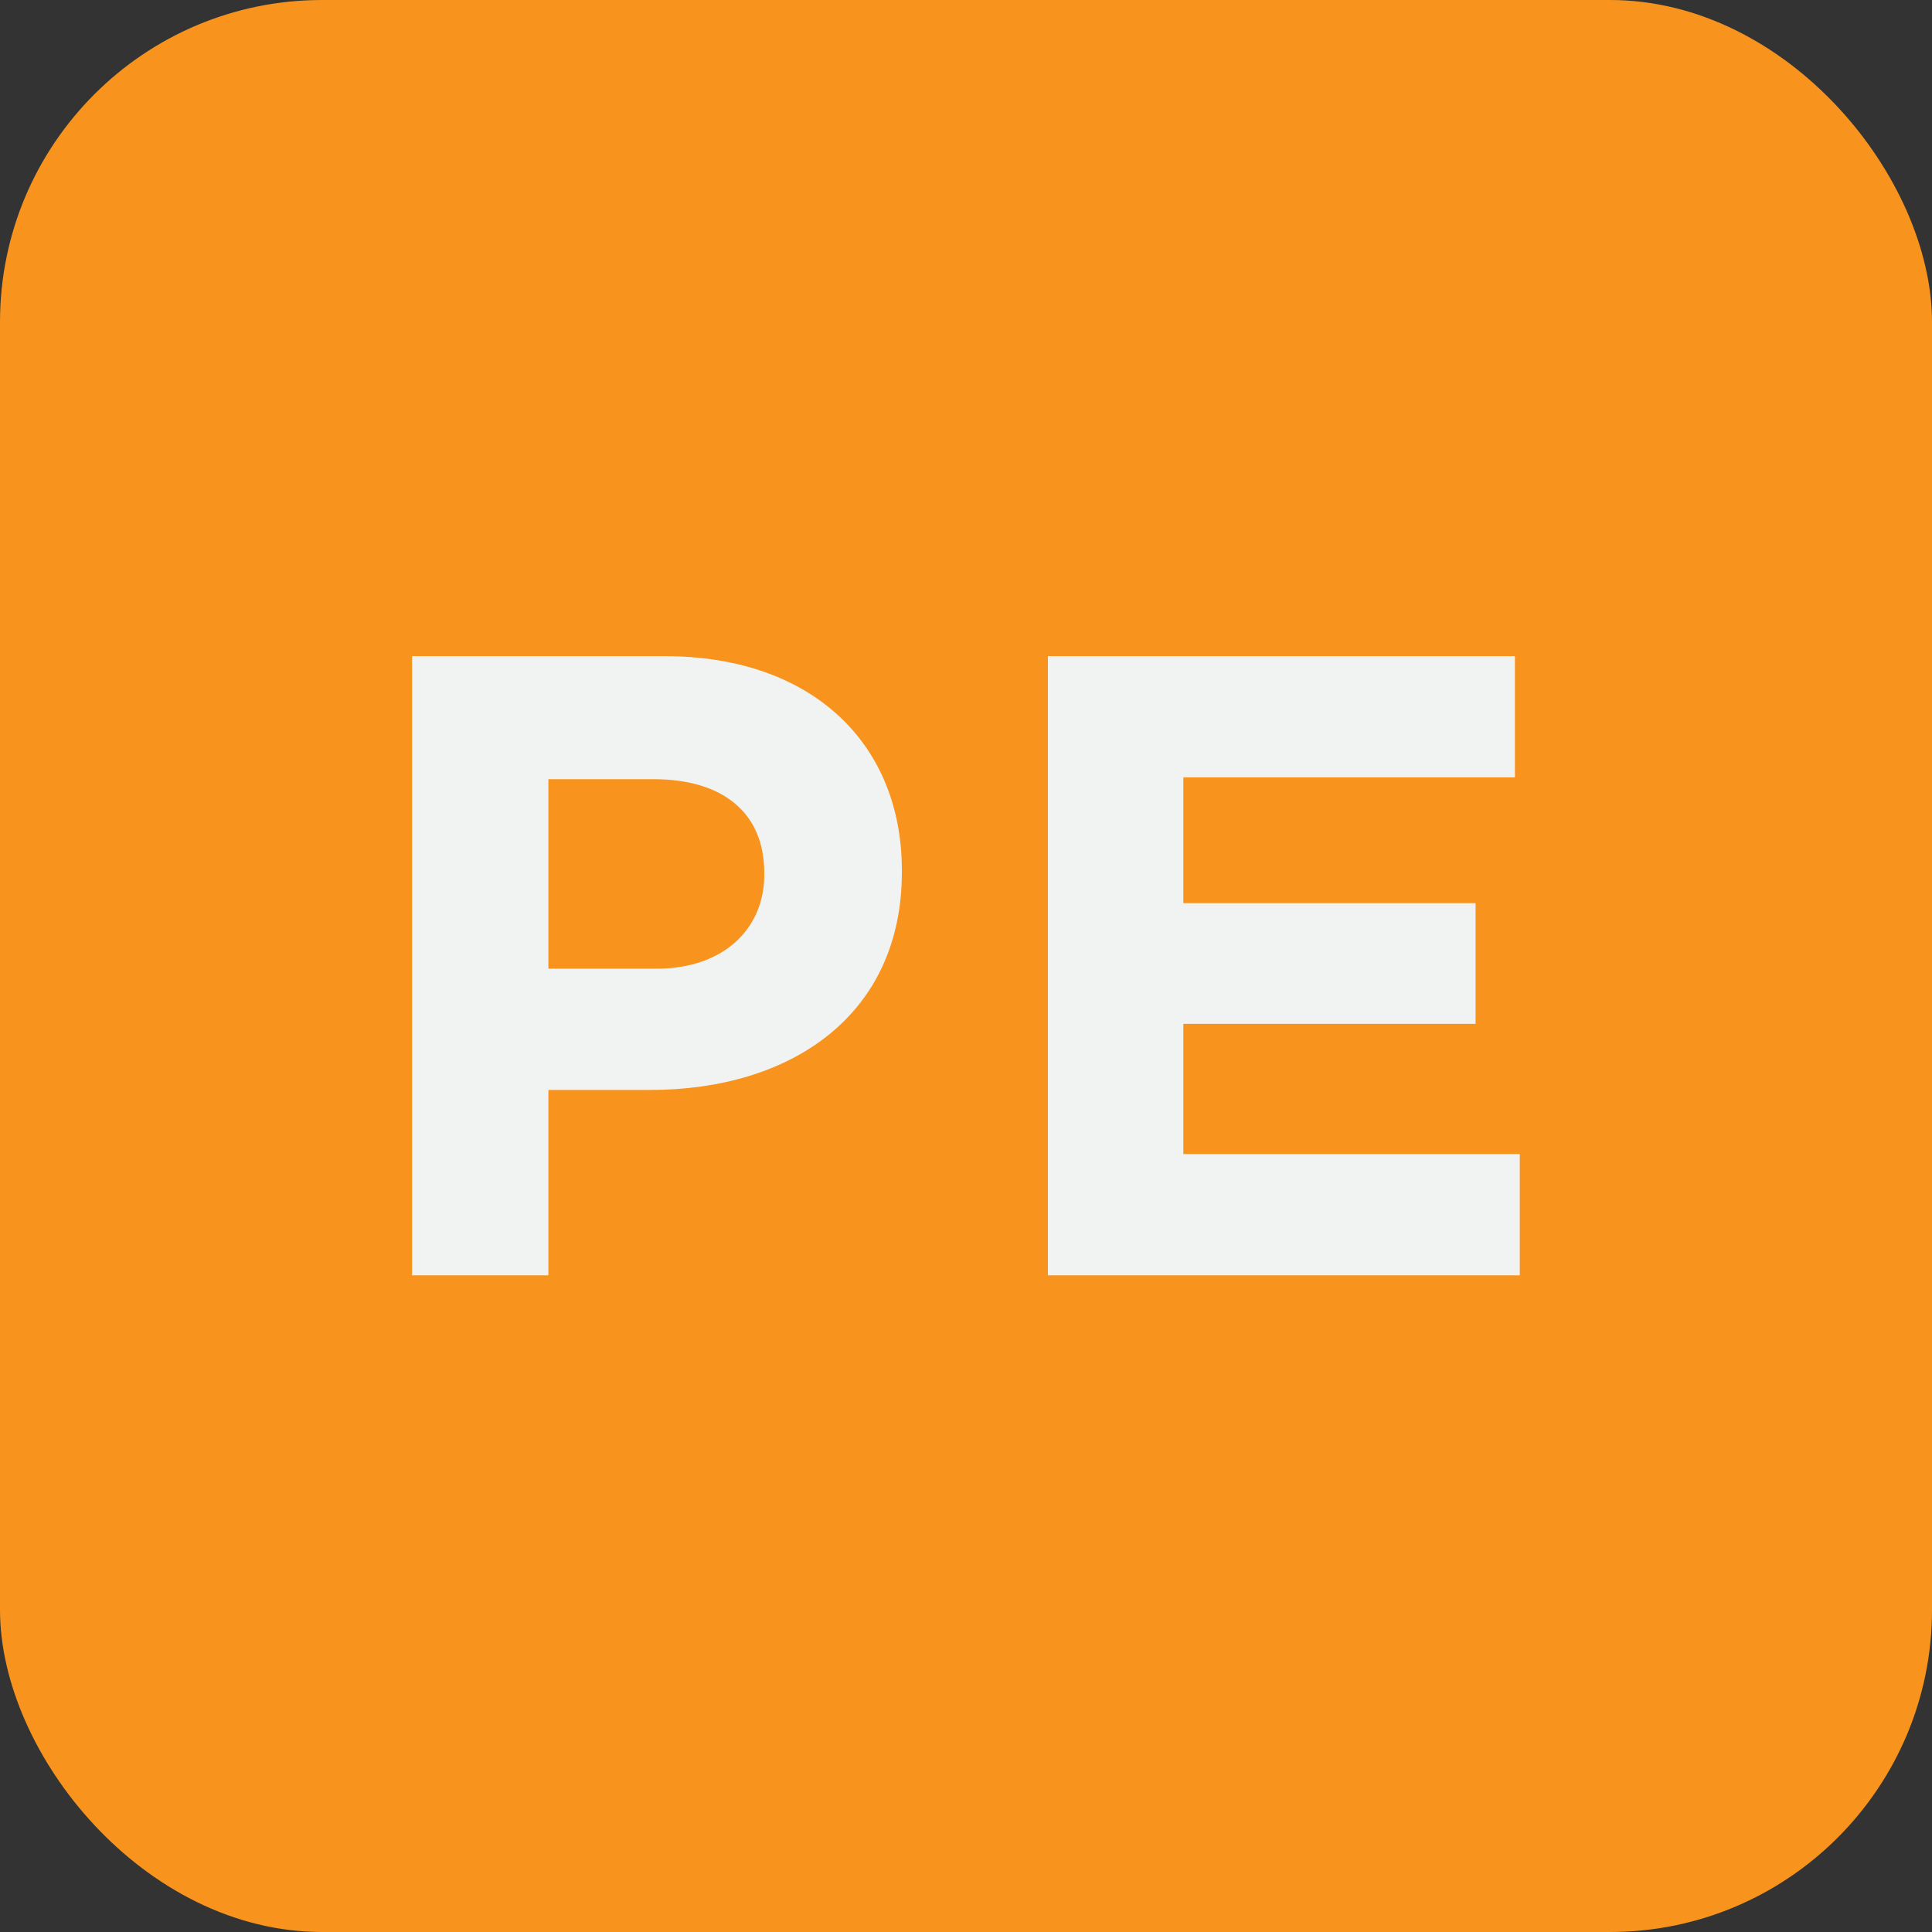 <svg xmlns="http://www.w3.org/2000/svg" viewBox="0 0 107.56 107.56"><rect x="0" y="0" width="107.56" height="107.56" fill="#333333" stroke="none"/><defs><style>.cls-1{fill:#f8941d;}.cls-2{fill:#f1f2f2;}</style></defs><title>Asset 8</title><g id="Layer_2" data-name="Layer 2"><g id="Layer_1-2" data-name="Layer 1"><rect class="cls-1" width="107.56" height="107.56" rx="17.93"/><path class="cls-2" d="M22.94,36.53H37c8.23,0,13.21,4.88,13.21,11.93v.09c0,8-6.21,12.13-14,12.13H30.53V71H22.94Zm13.61,17.4c3.79,0,6-2.27,6-5.23v-.1c0-3.4-2.36-5.22-6.16-5.22H30.53V53.93Z"/><path class="cls-2" d="M58.34,36.53h26v6.75H65.88v7H82.15V57H65.88v7.25H84.61V71H58.34Z"/></g></g></svg>